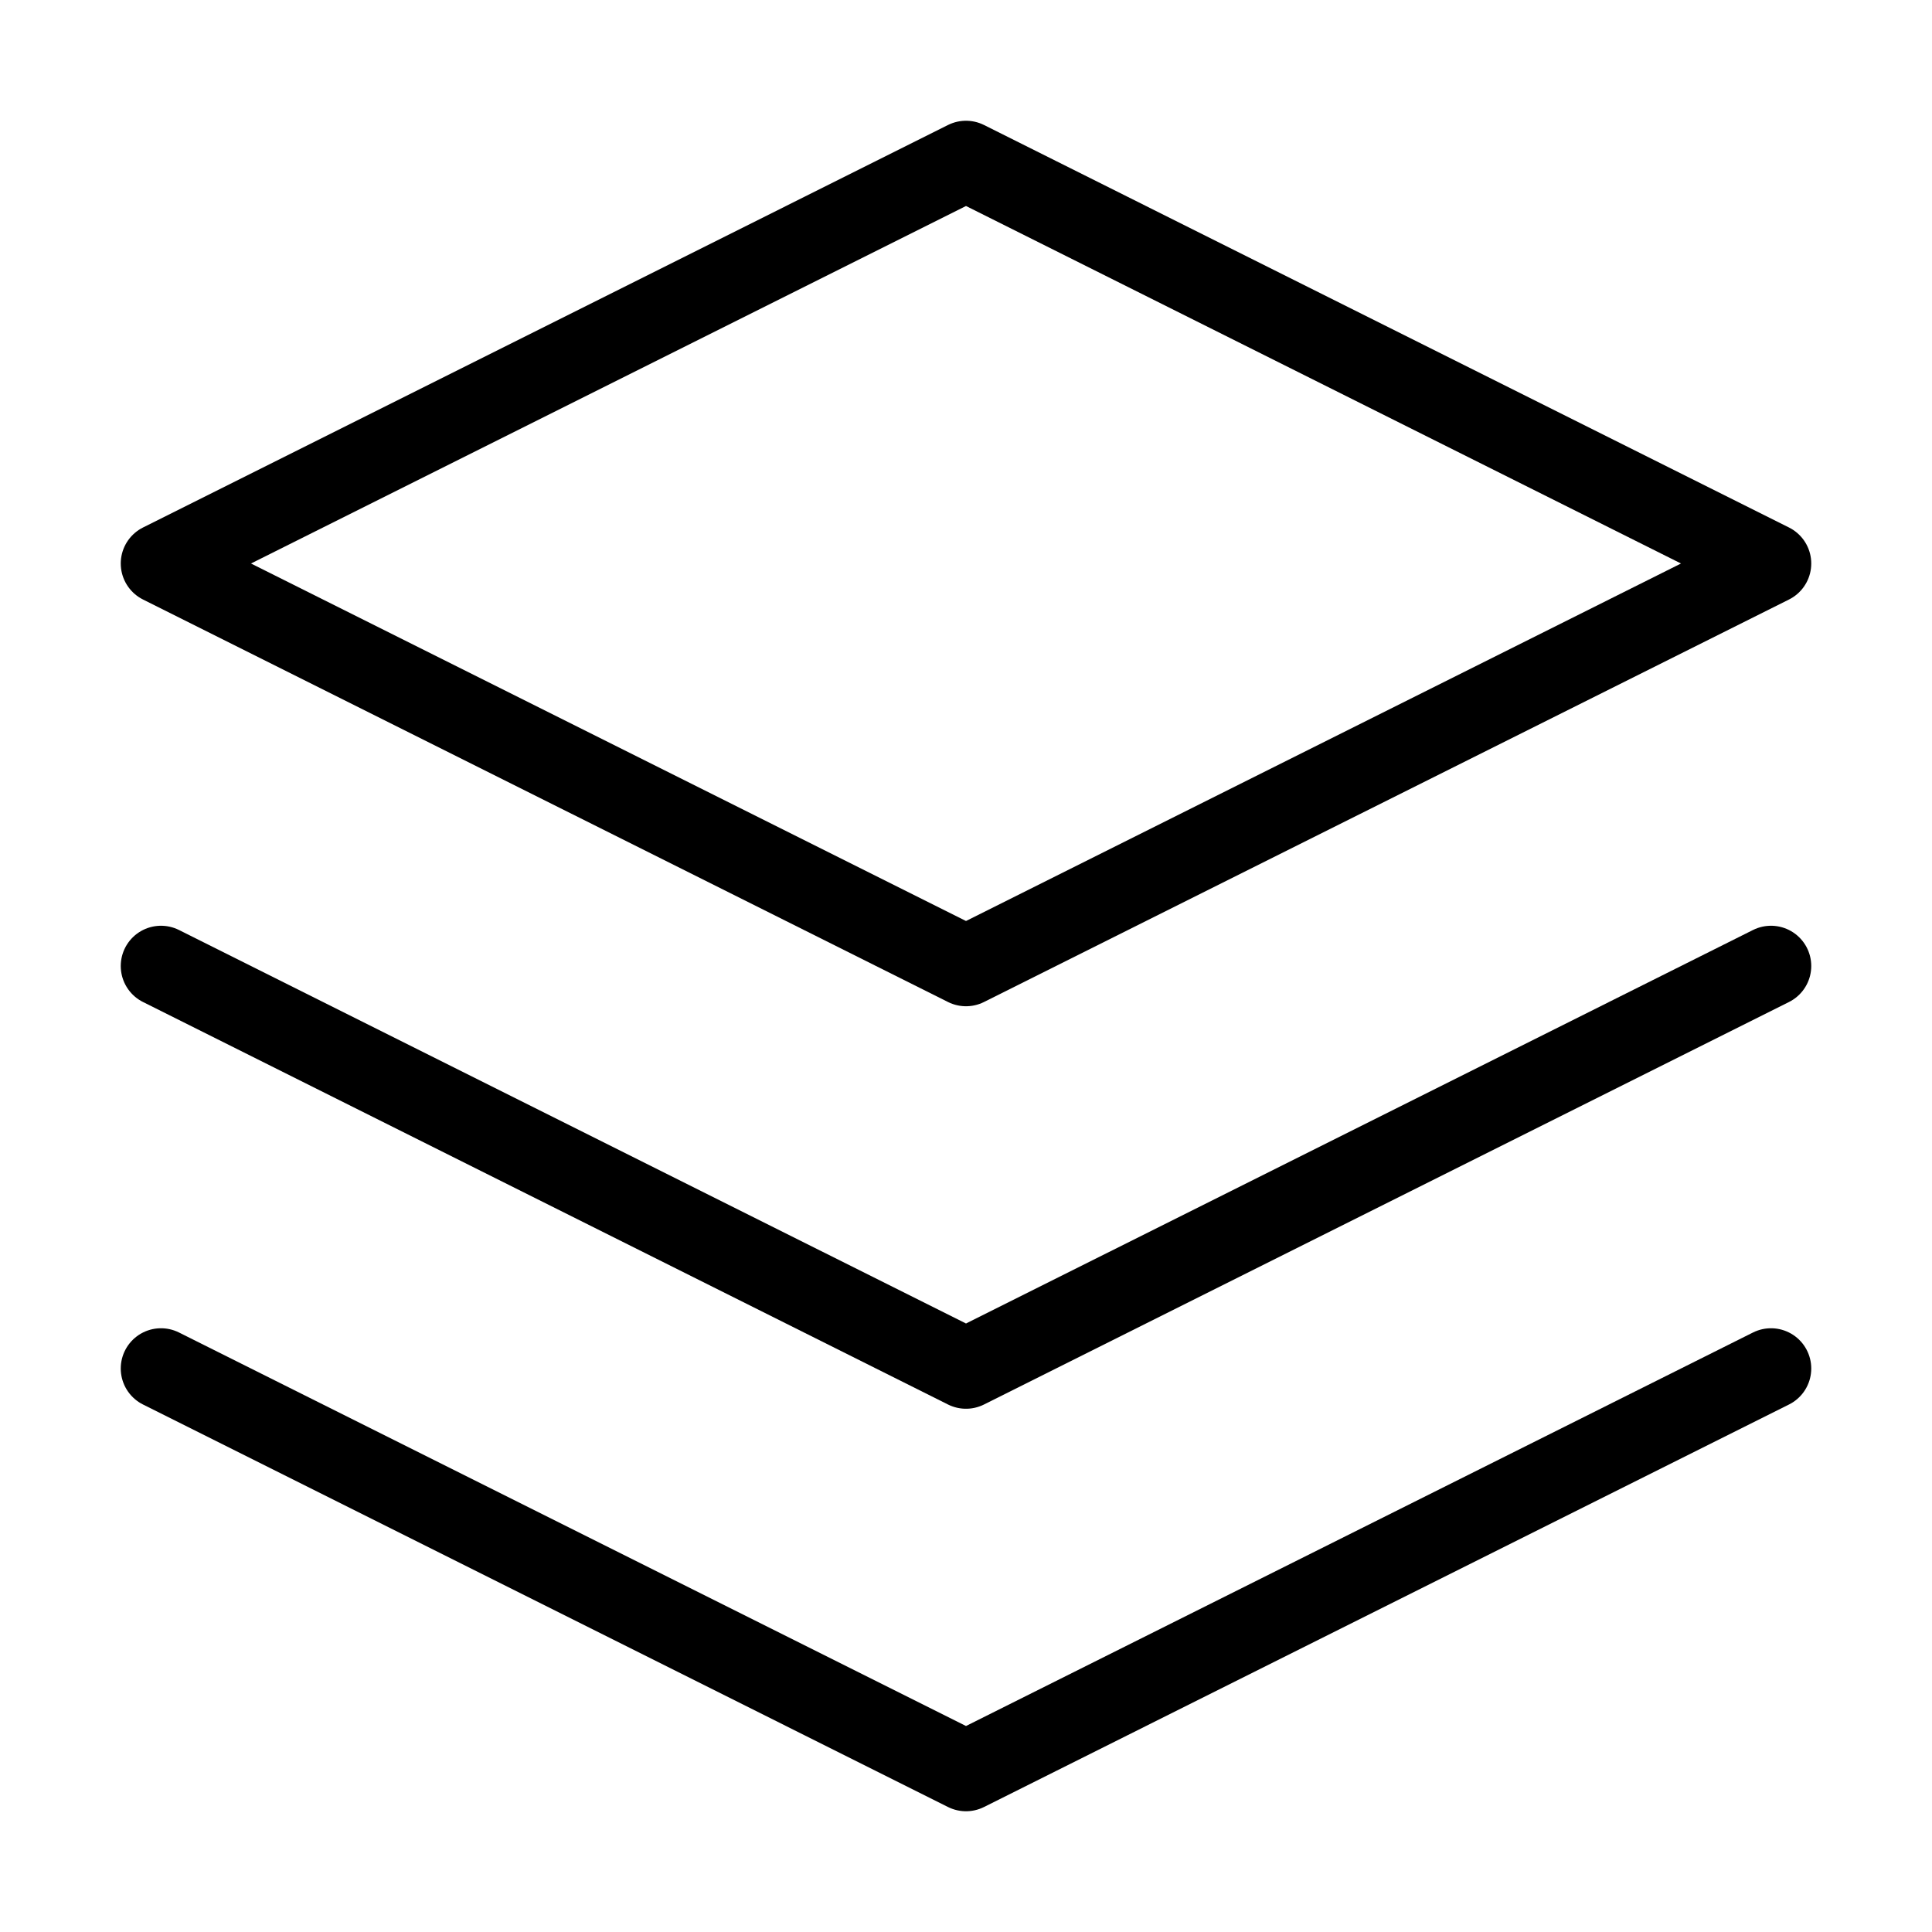 <svg viewBox="0 0 24 24" fill="none" stroke="currentColor" stroke-width="1" stroke-linecap="round" stroke-linejoin="round" xmlns="http://www.w3.org/2000/svg"><polygon points="12 2 2 7 12 12 22 7 12 2"></polygon><polyline points="2 17 12 22 22 17"></polyline><polyline points="2 12 12 17 22 12"></polyline></svg>
